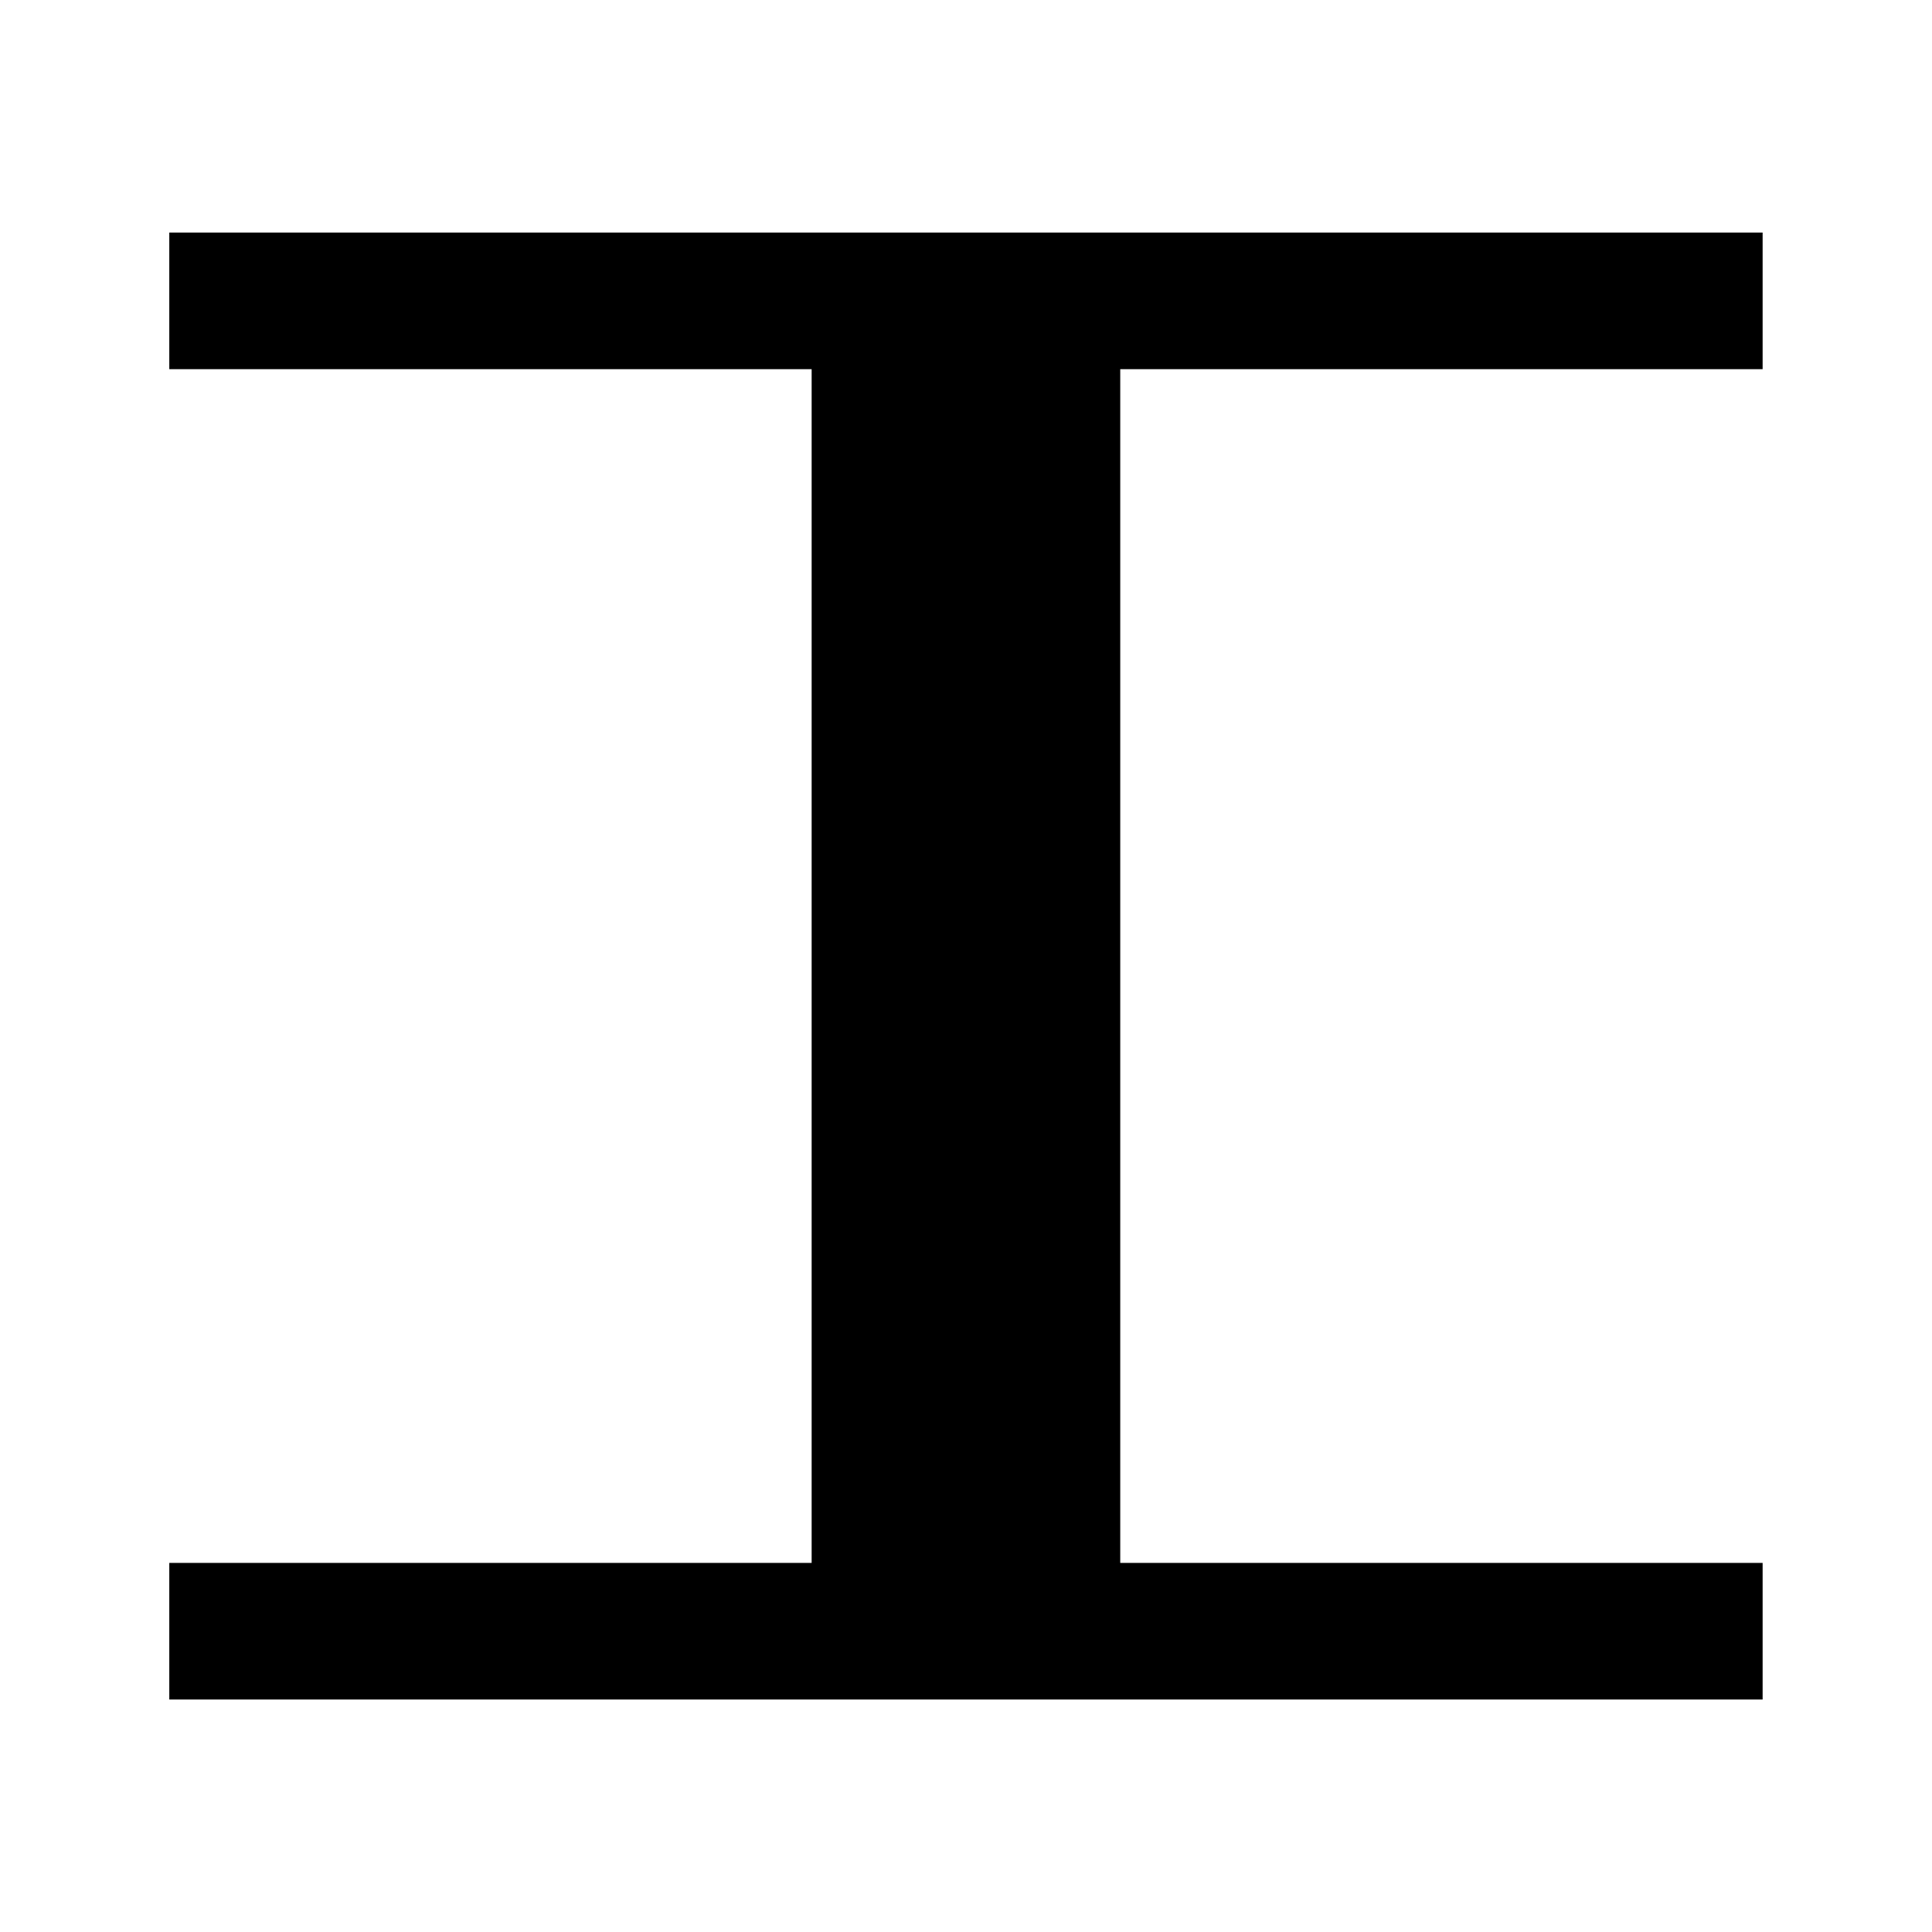 <?xml version="1.0" encoding="UTF-8" standalone="no"?>
<!DOCTYPE svg PUBLIC "-//W3C//DTD SVG 1.1//EN" "http://www.w3.org/Graphics/SVG/1.1/DTD/svg11.dtd">
<svg width="100%" height="100%" viewBox="0 0 24 24" version="1.1" xmlns="http://www.w3.org/2000/svg" xmlns:xlink="http://www.w3.org/1999/xlink" xml:space="preserve" xmlns:serif="http://www.serif.com/" style="fill-rule:evenodd;clip-rule:evenodd;stroke-linejoin:round;stroke-miterlimit:2;">
    <g transform="matrix(1,0,0,1,0,0.358)">
        <g transform="matrix(1,0,0,1,-0.158,0)">
            <rect x="2.261" y="2.531" width="19.793" height="1.697"/>
        </g>
        <g transform="matrix(1,0,0,1,-0.158,16.526)">
            <rect x="2.261" y="2.531" width="19.793" height="1.697"/>
        </g>
        <g transform="matrix(5.54007e-17,-0.905,2.259,1.3834e-16,4.365,22.736)">
            <rect x="2.261" y="2.531" width="19.793" height="1.697"/>
        </g>
    </g>
</svg>
